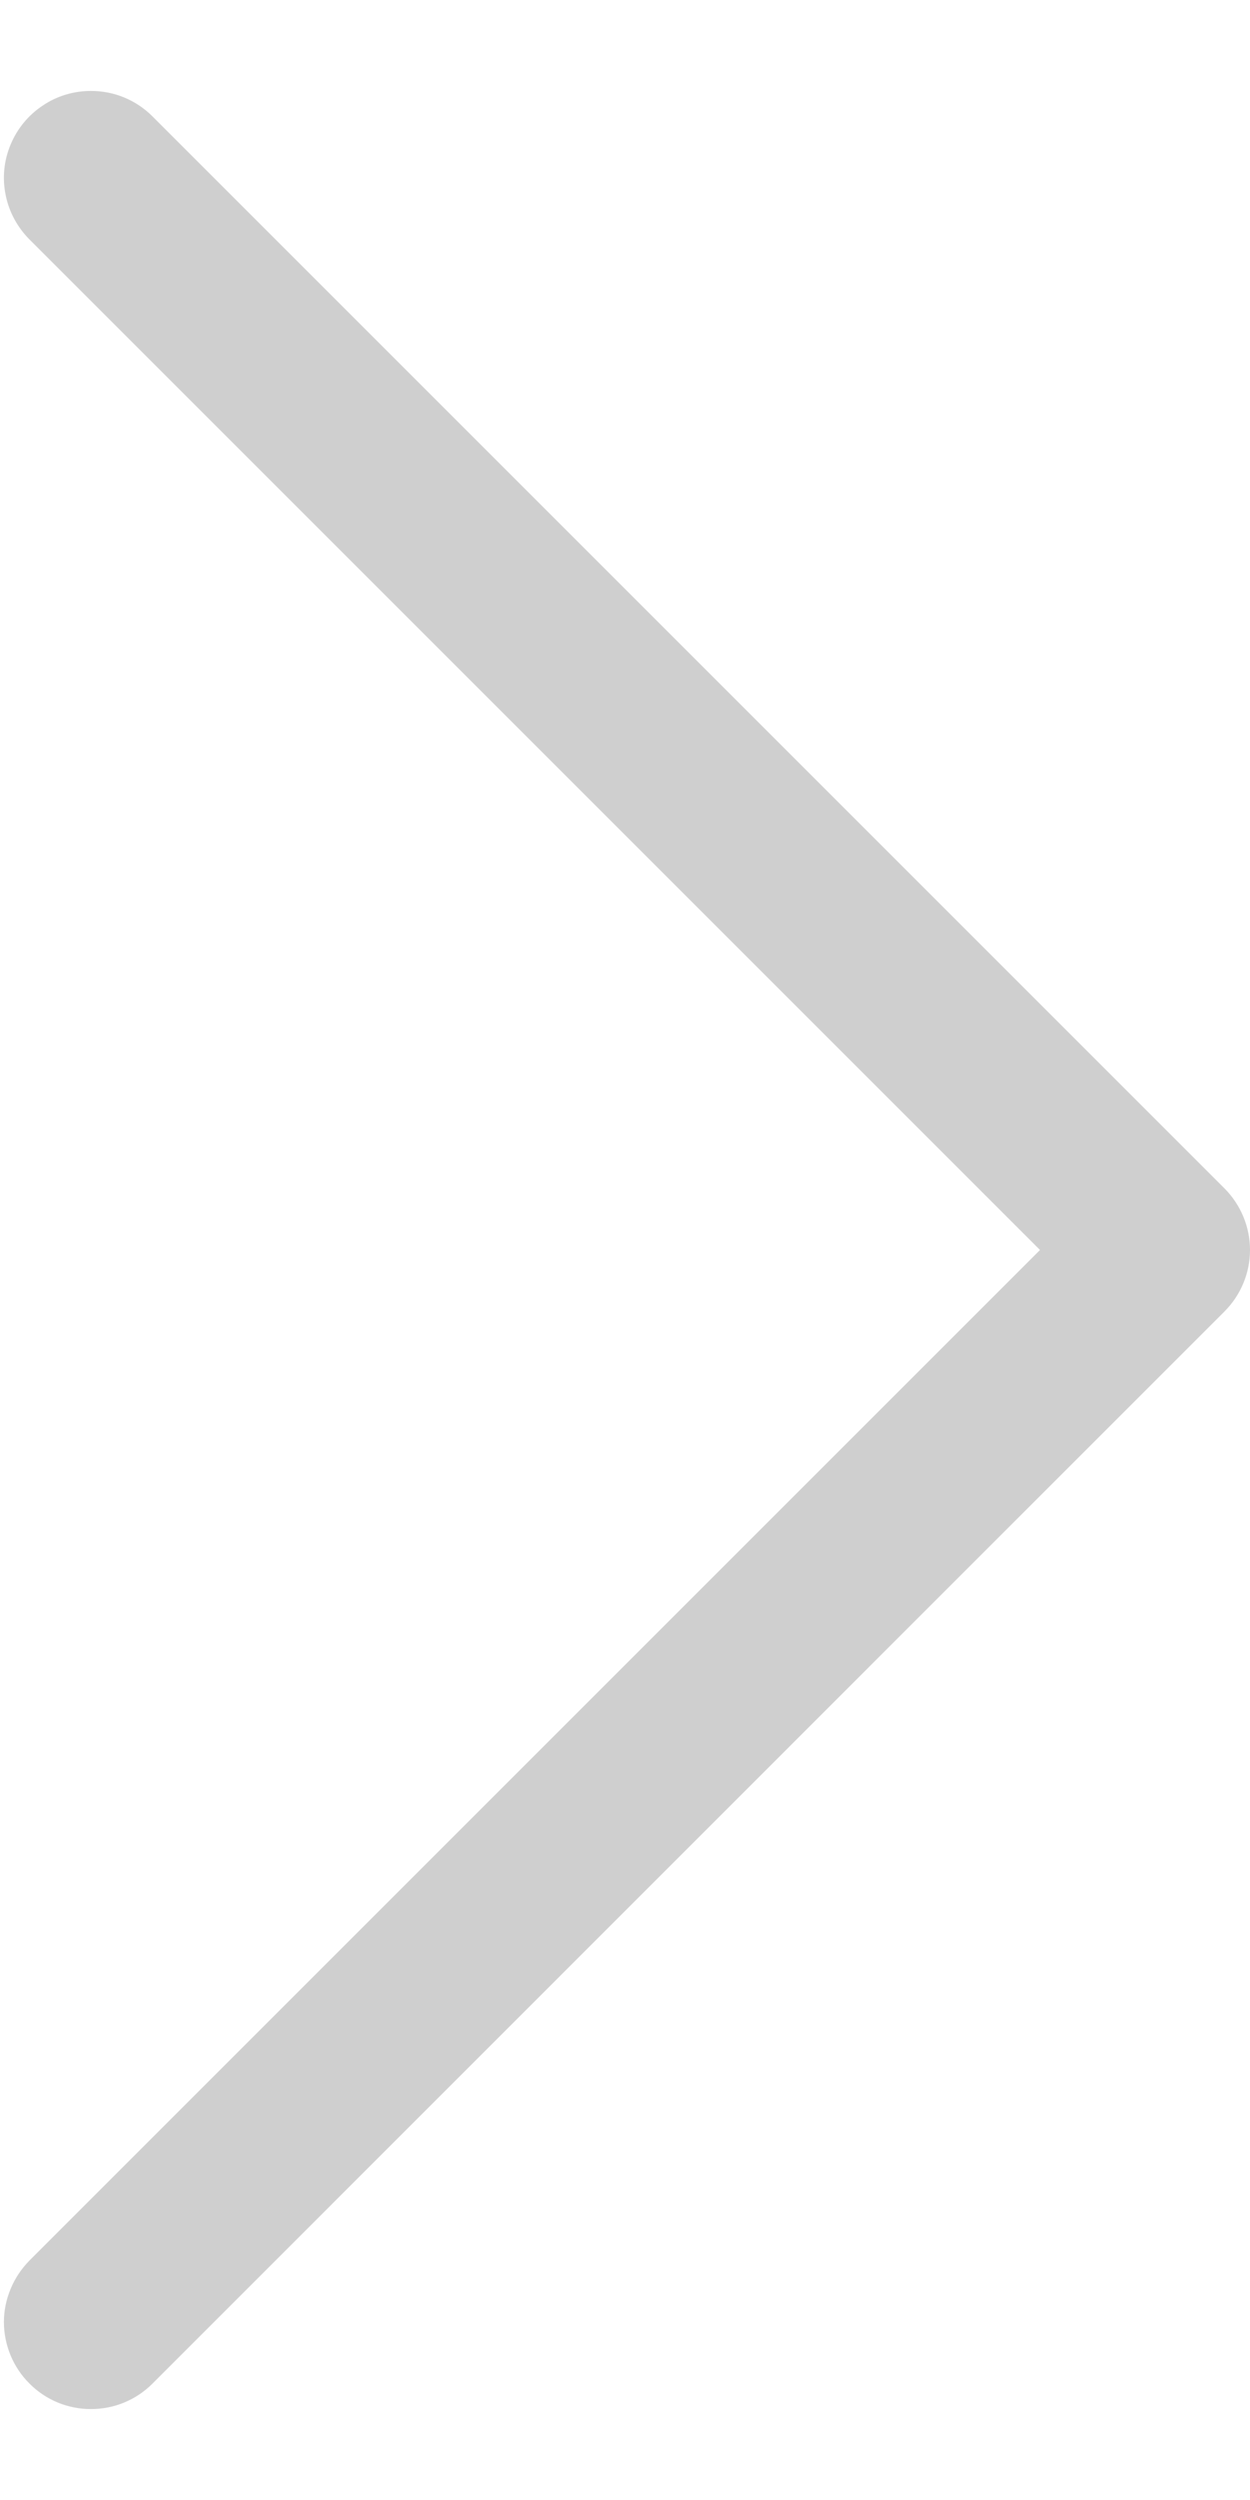 <svg width="8" height="16" viewBox="0 0 8 16" fill="none" xmlns="http://www.w3.org/2000/svg">
<path d="M0.582 0.582C0.655 0.582 0.728 0.596 0.795 0.624C0.863 0.652 0.924 0.693 0.976 0.745L7.837 7.606C7.941 7.711 8 7.852 8 8C8 8.147 7.941 8.289 7.837 8.393L0.976 15.255C0.924 15.307 0.863 15.348 0.795 15.376C0.728 15.404 0.655 15.418 0.582 15.418C0.509 15.418 0.437 15.404 0.369 15.376C0.302 15.348 0.24 15.307 0.189 15.255C0.137 15.204 0.096 15.142 0.068 15.075C0.04 15.007 0.025 14.935 0.025 14.861C0.025 14.788 0.04 14.716 0.068 14.649C0.096 14.581 0.137 14.52 0.188 14.468L6.656 8L0.188 1.532C0.111 1.454 0.057 1.355 0.036 1.247C0.014 1.139 0.025 1.027 0.068 0.925C0.11 0.824 0.181 0.737 0.273 0.676C0.364 0.614 0.472 0.582 0.582 0.582Z" fill="#CFCFCF"/>
</svg>

